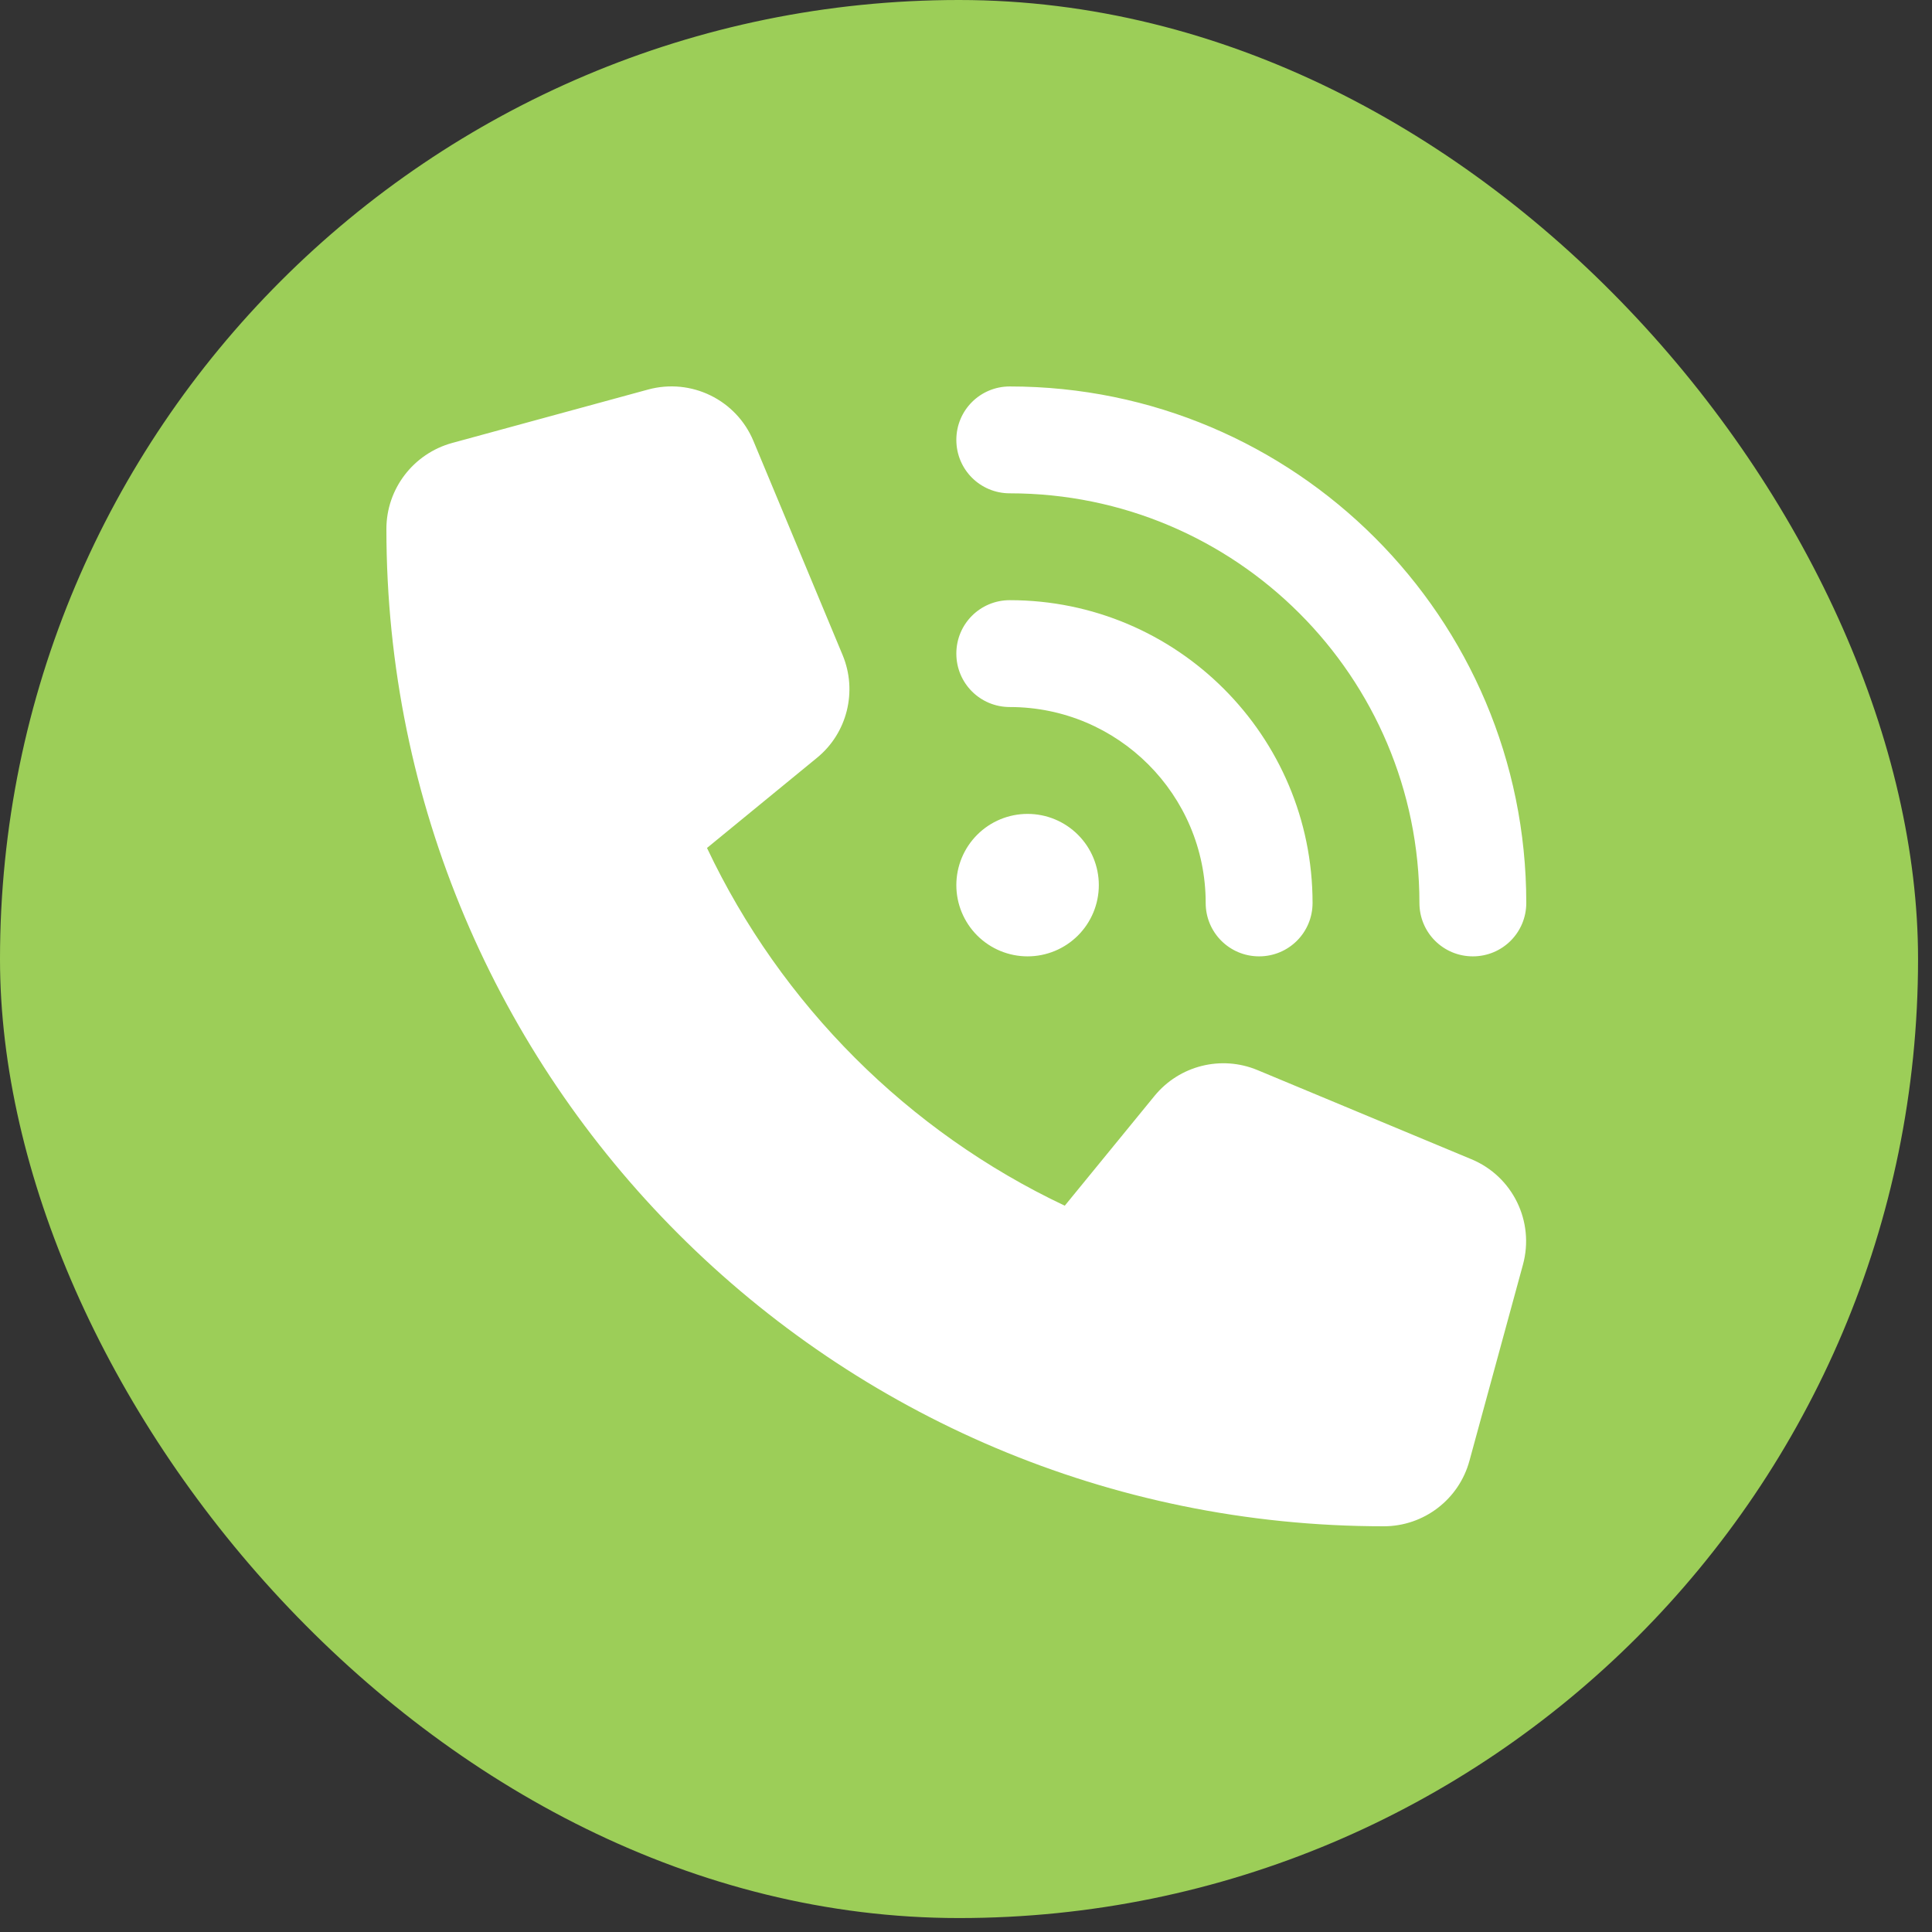 <svg width="100" height="100" viewBox="0 0 100 100" fill="none" xmlns="http://www.w3.org/2000/svg">
<rect x="0" y="0" width="100" height="100" fill="#333333" stroke="none"/>
<g id="Group 24">
<rect id="Rectangle 8" width="99.278" height="99.278" rx="49.639" fill="#9CCE58"/>
<path id="Vector" d="M52.266 20.003C67.027 20.003 79 31.975 79 46.736C79 48.268 77.767 49.501 76.234 49.501C74.702 49.501 73.469 48.268 73.469 46.736C73.469 35.029 63.973 25.534 52.266 25.534C50.733 25.534 49.5 24.301 49.5 22.768C49.5 21.236 50.733 20.003 52.266 20.003ZM53.188 42.127C54.166 42.127 55.103 42.515 55.795 43.207C56.486 43.898 56.875 44.836 56.875 45.814C56.875 46.792 56.486 47.73 55.795 48.421C55.103 49.113 54.166 49.501 53.188 49.501C52.209 49.501 51.272 49.113 50.58 48.421C49.889 47.73 49.5 46.792 49.5 45.814C49.5 44.836 49.889 43.898 50.58 43.207C51.272 42.515 52.209 42.127 53.188 42.127ZM49.5 33.83C49.5 32.298 50.733 31.065 52.266 31.065C60.92 31.065 67.938 38.082 67.938 46.736C67.938 48.268 66.704 49.501 65.172 49.501C63.639 49.501 62.406 48.268 62.406 46.736C62.406 41.136 57.866 36.596 52.266 36.596C50.733 36.596 49.5 35.363 49.5 33.83ZM33.54 20.164C35.776 19.553 38.115 20.694 39.002 22.837L43.611 33.899C44.395 35.778 43.853 37.955 42.275 39.234L36.594 43.89C40.431 52.002 46.999 58.57 55.112 62.407L59.756 56.726C61.047 55.148 63.213 54.606 65.091 55.389L76.154 59.999C78.297 60.886 79.438 63.225 78.827 65.461L76.061 75.601C75.52 77.606 73.699 79 71.625 79C43.116 79 20 55.885 20 27.377C20 25.303 21.394 23.483 23.399 22.929L33.54 20.164Z" fill="white"/>
</g>
</svg>

